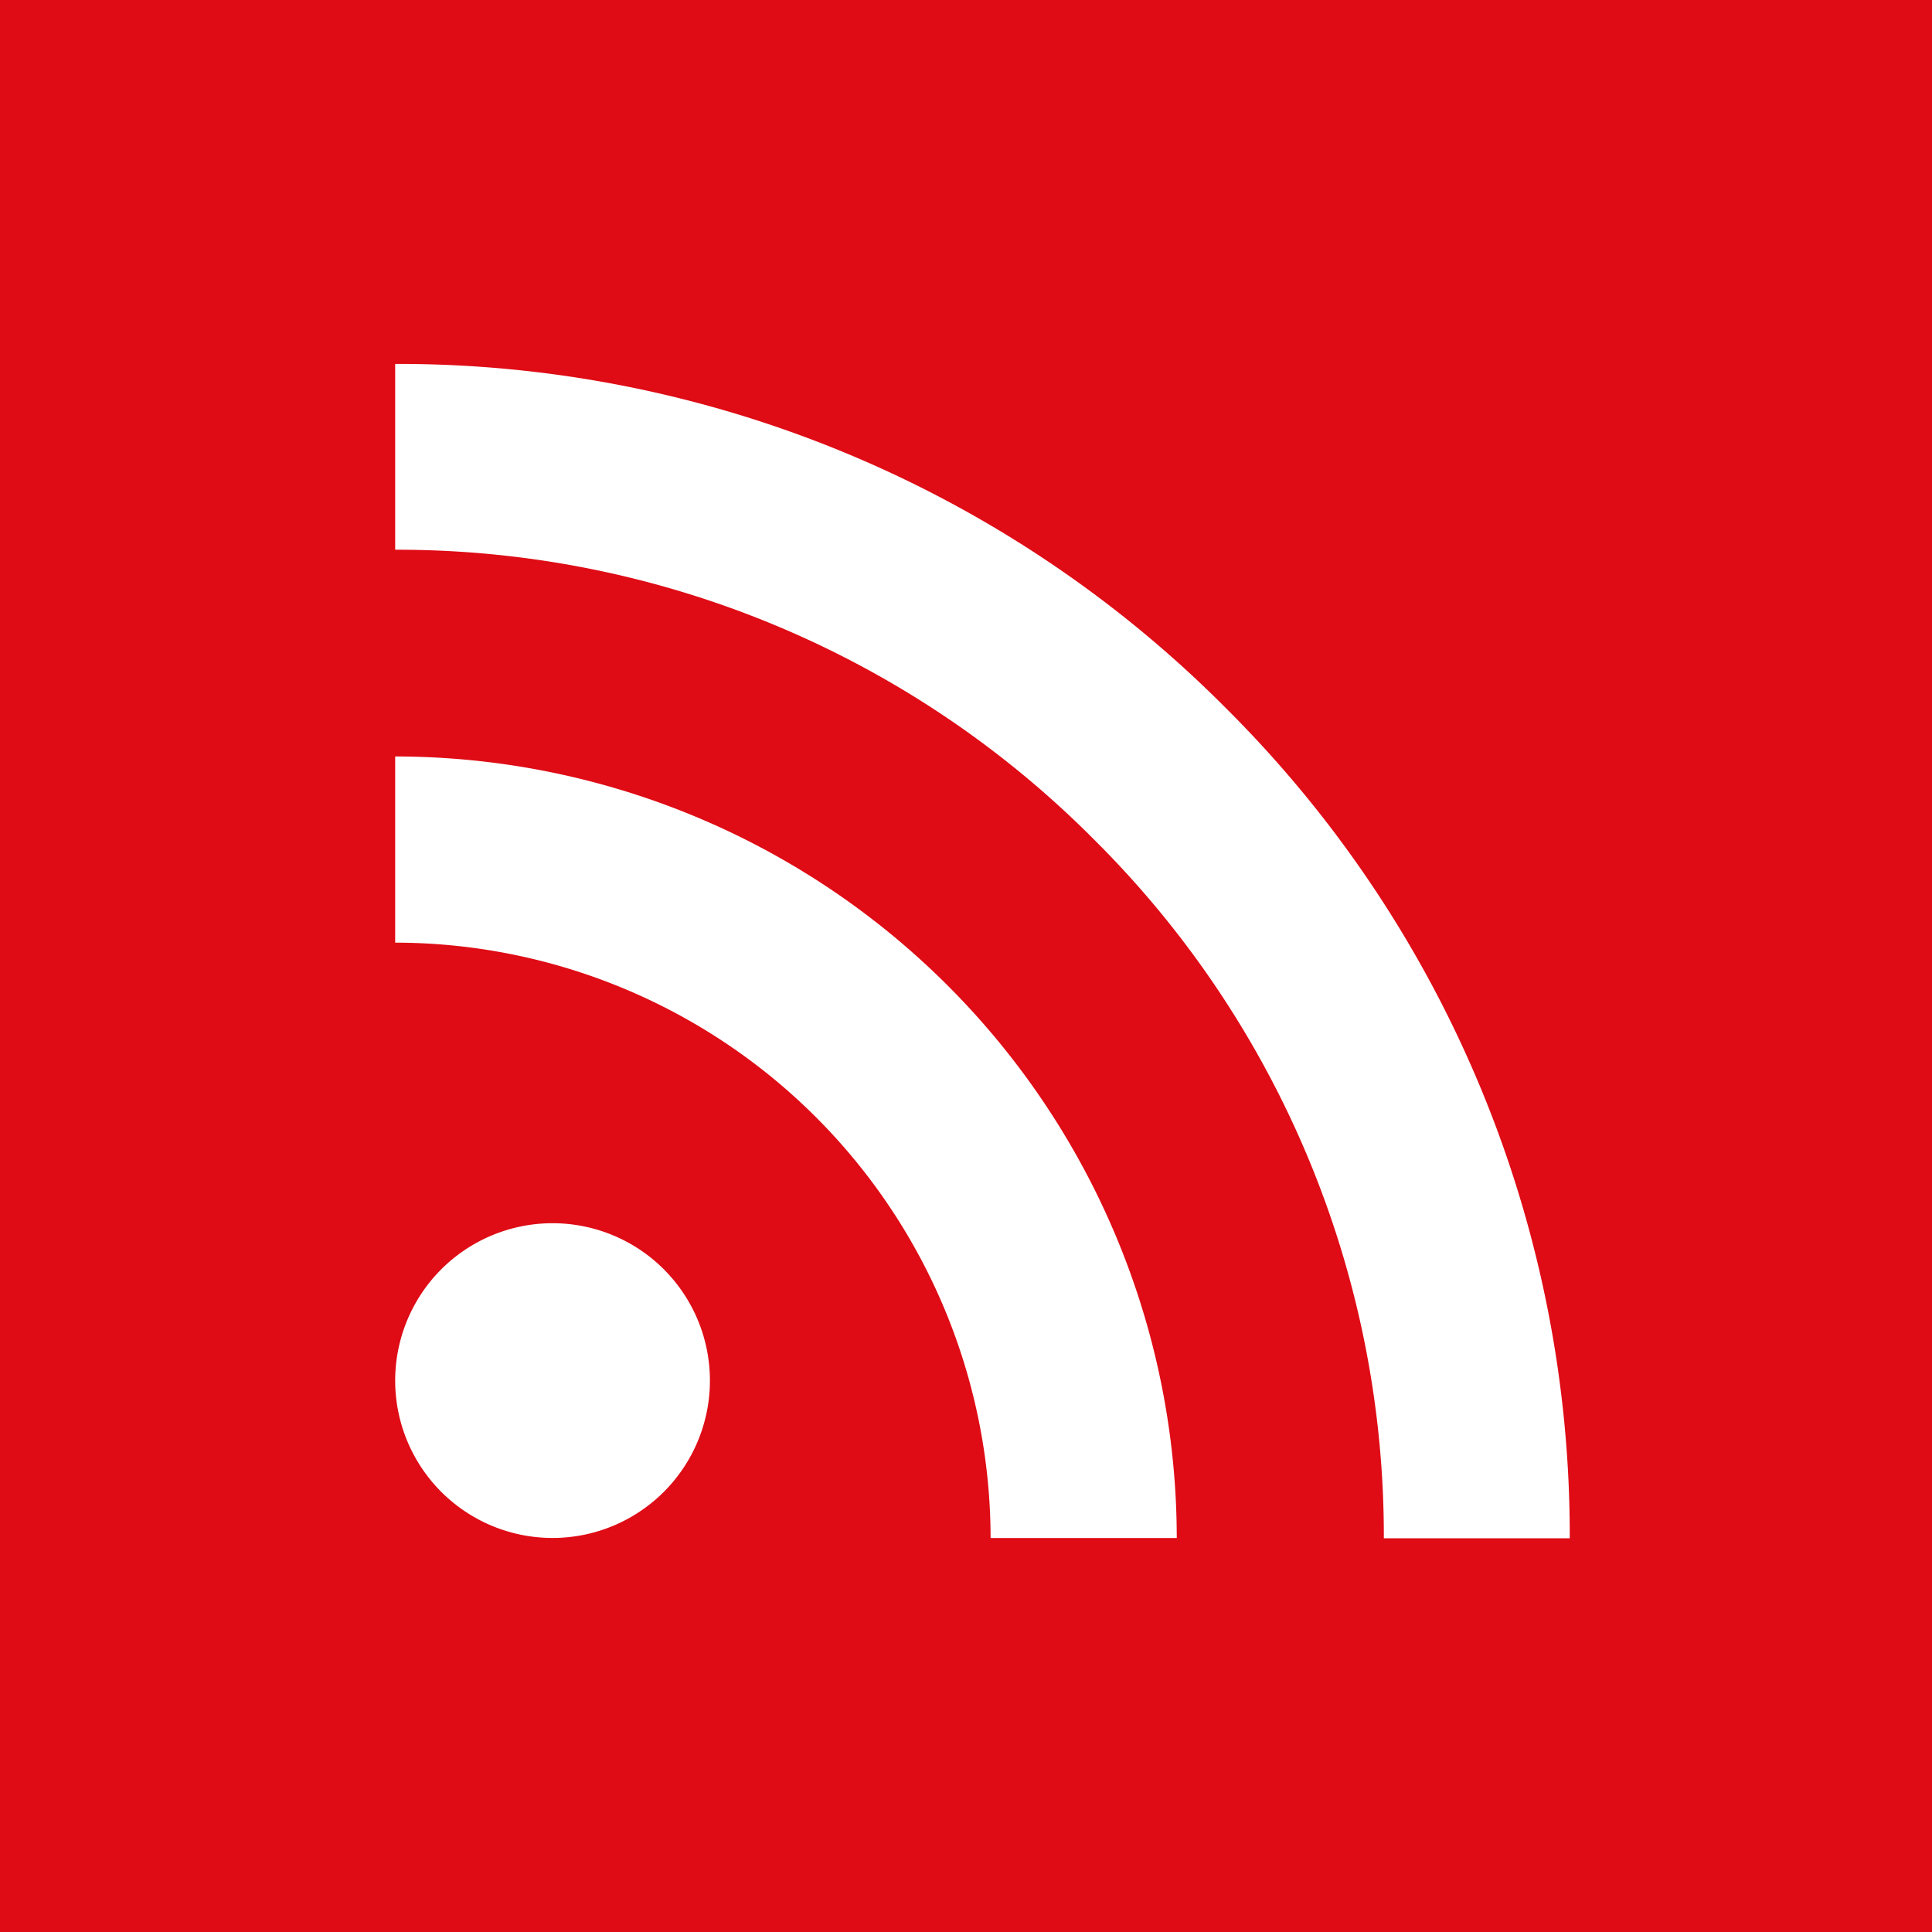 <svg xmlns="http://www.w3.org/2000/svg" width="22" height="22" viewBox="0 0 22 22"><defs><style>.a{fill:#df0b15;}</style></defs><path class="a" d="M19.462,22H0V0H22V22ZM4.5,6.26a11.18,11.18,0,0,1,7.958,3.3,11.176,11.176,0,0,1,3.3,7.957h2.117a13.281,13.281,0,0,0-3.916-9.454A13.283,13.283,0,0,0,4.5,4.144Zm0,4.474a6.788,6.788,0,0,1,6.78,6.78H13.4a8.906,8.906,0,0,0-8.9-8.9Zm0,4.988A1.792,1.792,0,1,0,6.3,13.929,1.792,1.792,0,0,0,4.5,15.721Z"/></svg>
